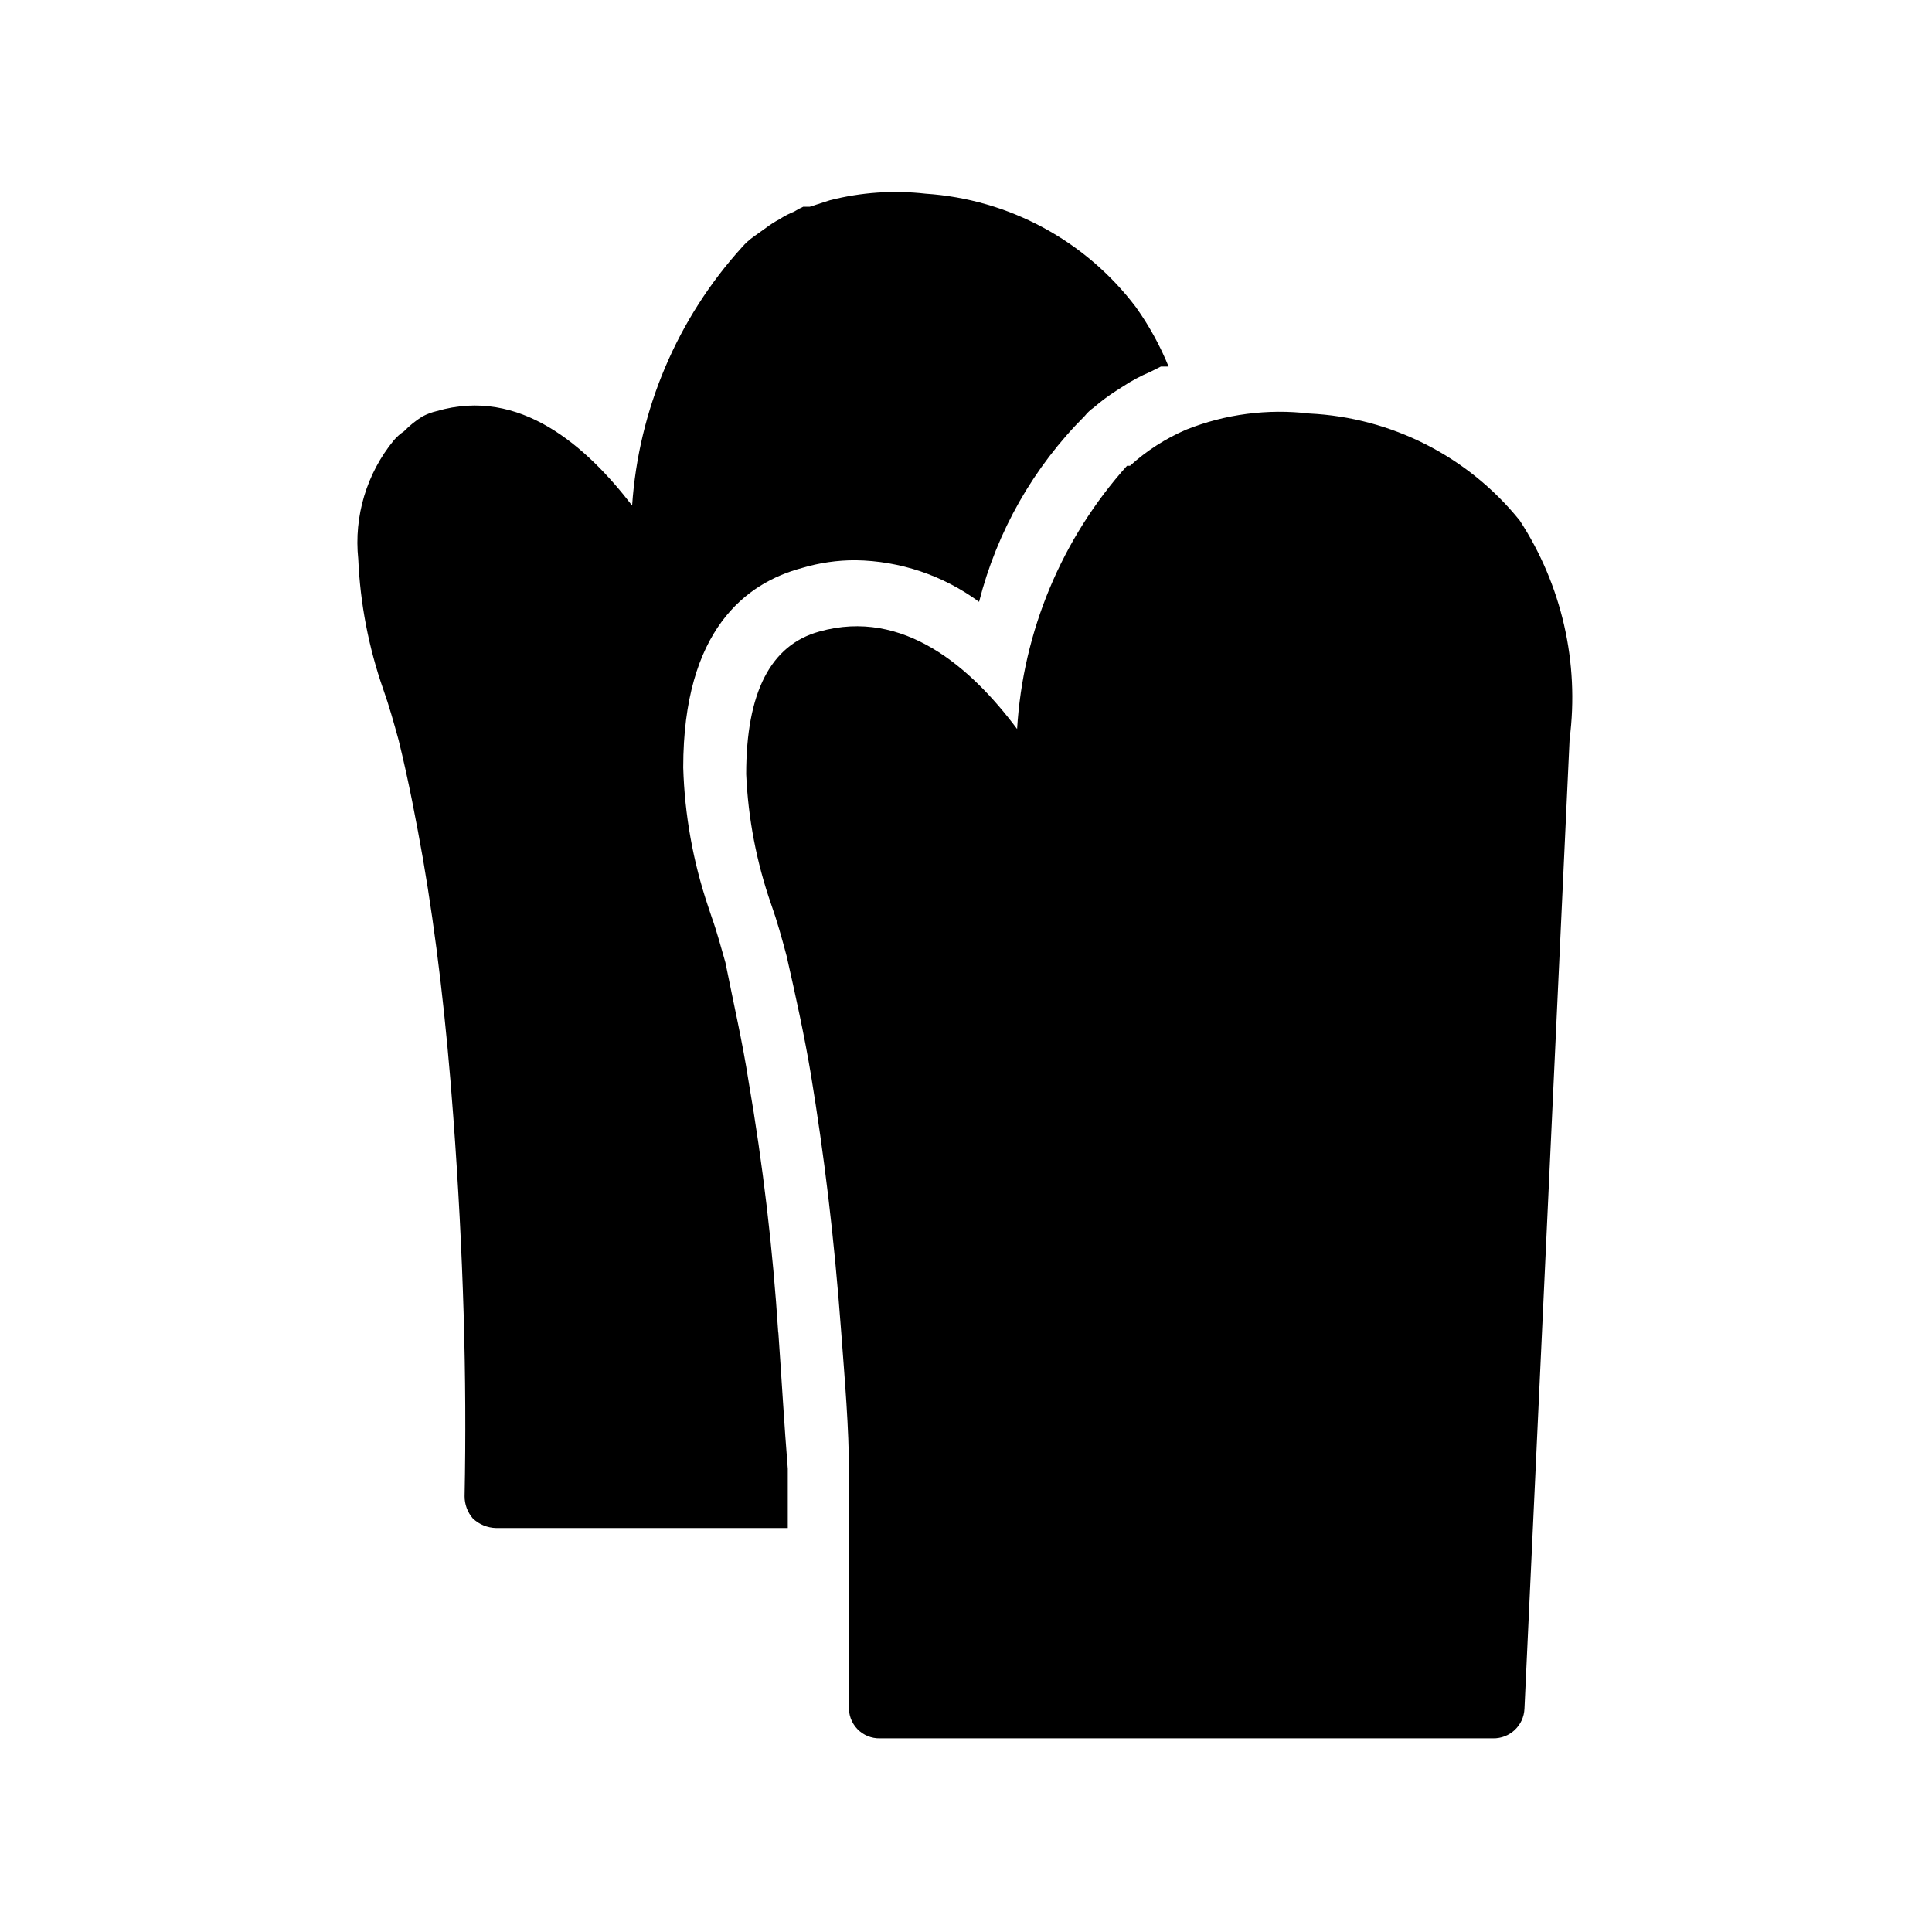<?xml version="1.0" encoding="UTF-8"?>
<!-- Uploaded to: ICON Repo, www.iconrepo.com, Generator: ICON Repo Mixer Tools -->
<svg fill="#000000" width="800px" height="800px" version="1.1" viewBox="144 144 512 512" xmlns="http://www.w3.org/2000/svg">
 <path d="m559.96 339.86-11.965 256.95c-0.172 4.457-3.883 7.961-8.344 7.871h-162.48c-2.238 0.047-4.398-0.844-5.953-2.457-1.555-1.617-2.363-3.809-2.231-6.047v-46.129-15.742c0-12.121-1.102-24.402-2.047-37.156-1.891-25.664-4.566-47.23-8.031-68.328-1.73-10.391-4.094-21.098-6.453-31.488-1.258-4.723-2.519-9.289-4.094-13.699-3.875-11.109-6.102-22.727-6.613-34.48 0-21.621 6.453-34.219 19.363-37.785 22.355-6.297 40.305 9.605 52.426 25.82h0.004c1.555-25.871 11.82-50.453 29.125-69.746h0.789c4.418-4.008 9.473-7.254 14.957-9.605 10.34-4.102 21.543-5.562 32.59-4.25 21.77 1.059 42.051 11.371 55.734 28.34 11.156 17.125 15.844 37.668 13.223 57.938zm-209.71 157.44c-1.441-22.375-4.066-44.66-7.871-66.754-1.574-10.234-3.938-20.469-6.141-31.488-1.102-3.777-2.203-8.031-3.621-11.965l-0.945-2.836c-4.008-11.887-6.238-24.301-6.609-36.84 0-36.527 16.688-48.965 31.488-52.898v-0.004c4.594-1.371 9.371-2.062 14.168-2.047 11.797 0.168 23.25 4.019 32.746 11.023 4.731-18.652 14.414-35.68 28.027-49.281 0.672-0.848 1.469-1.59 2.359-2.203 1.93-1.672 3.984-3.199 6.141-4.566l1.73-1.102c2.246-1.465 4.617-2.731 7.086-3.777l2.832-1.418h2.051c-2.269-5.566-5.172-10.848-8.66-15.742-13.336-17.637-33.676-28.609-55.734-30.074-8.484-0.965-17.074-0.375-25.348 1.734l-5.352 1.73h-1.734c-0.816 0.359-1.609 0.781-2.359 1.262-1.375 0.555-2.695 1.238-3.938 2.047-1.211 0.641-2.371 1.375-3.465 2.203l-3.305 2.363v-0.004c-1.16 0.816-2.219 1.77-3.148 2.836-17.141 18.898-27.402 43.031-29.129 68.484-12.121-15.742-29.758-31.488-51.797-25.031-1.316 0.309-2.586 0.785-3.777 1.418-1.781 1.109-3.422 2.43-4.883 3.934-1 0.656-1.898 1.453-2.676 2.363-7.227 8.812-10.629 20.152-9.445 31.488 0.512 11.754 2.738 23.371 6.613 34.48 1.574 4.41 2.832 8.973 4.094 13.539 2.676 10.863 4.723 21.727 6.453 31.488 3.465 20.152 6.141 42.508 8.031 68.328 2.676 36.211 3.621 69.273 2.992 100.45h-0.004c-0.02 2.199 0.762 4.328 2.207 5.984 1.664 1.566 3.852 2.465 6.141 2.519h77.301v-15.742c-0.945-11.652-1.574-22.988-2.519-36.371z"/>
</svg>